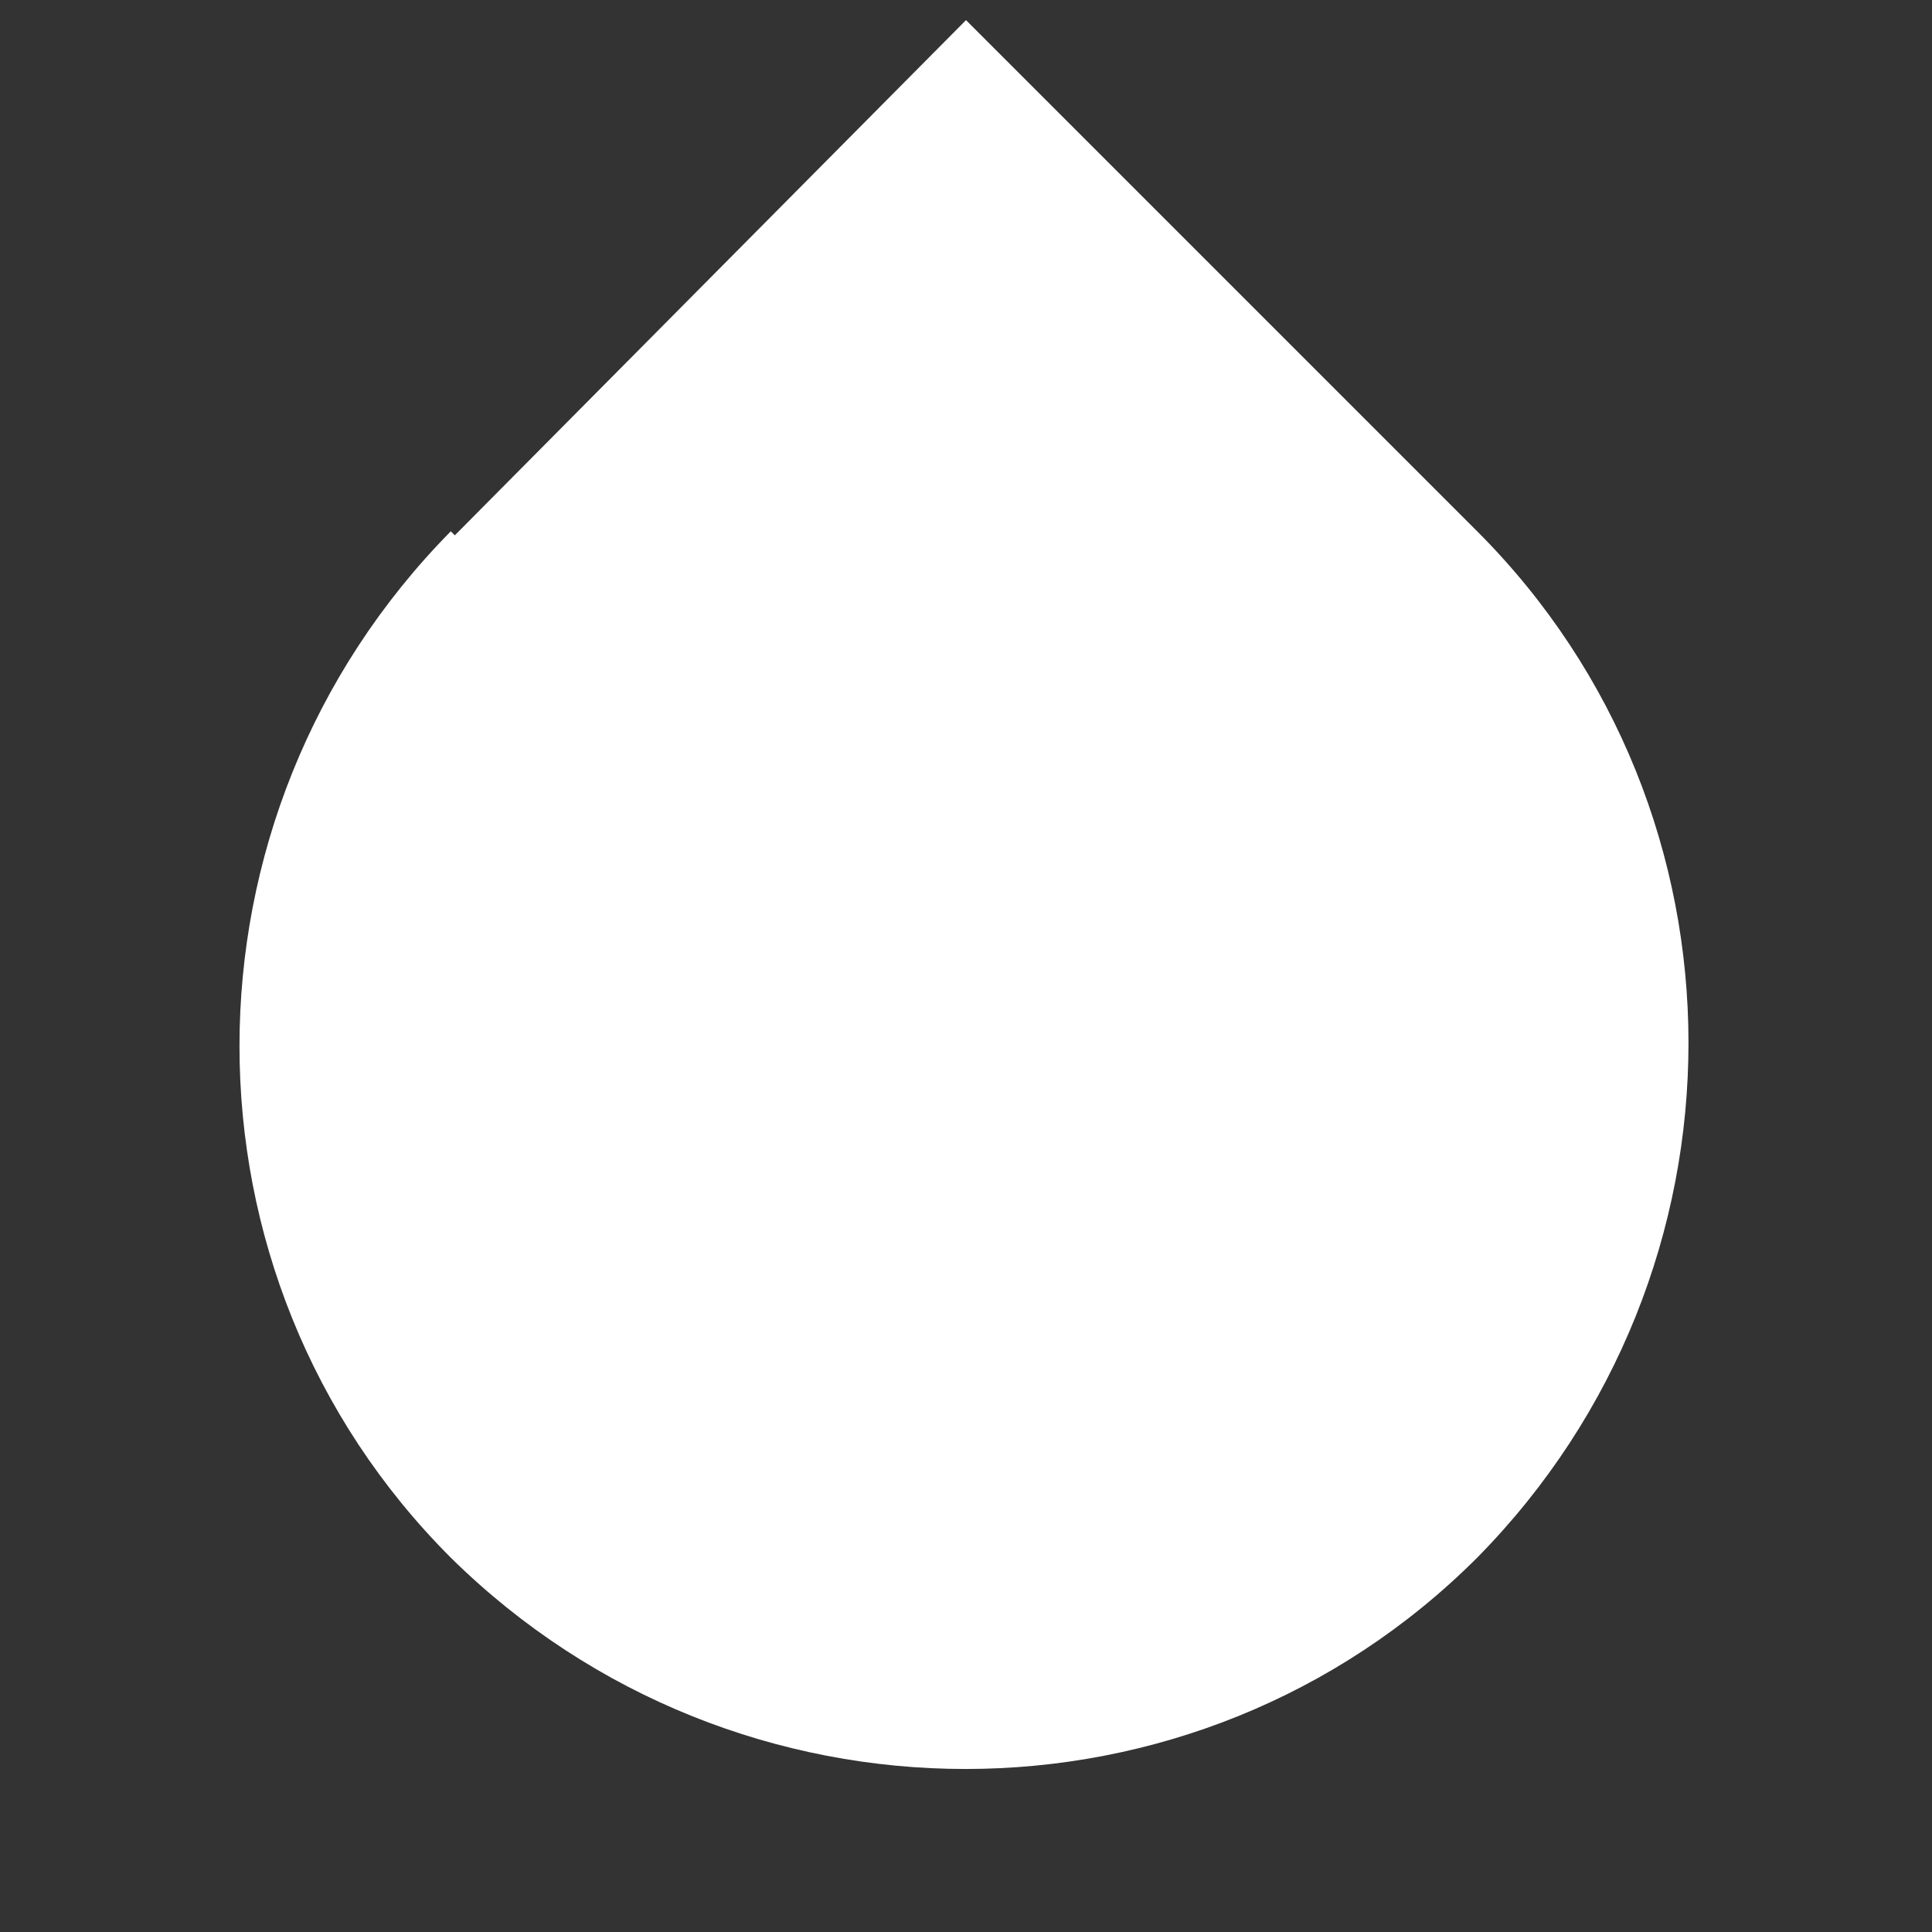 <?xml version="1.0" encoding="UTF-8"?>
<svg xmlns="http://www.w3.org/2000/svg" id="Calque_1" version="1.1" viewBox="0 0 48 48" width="100" height="100">
  
  <rect x="0" y="0" width="48" height="48" fill="#333333" stroke="none"/>
  
  <defs>
    <style>
      .st0 {
        fill: #fff;
      }
    </style>
  </defs>
  <path class="st0" d="M11.3,13.3L24,.5l12.7,12.7c7,7,7,18.4,0,25.5-7,7-18.4,7-25.5,0-7-7-7-18.4,0-25.5Z"/>
</svg>
